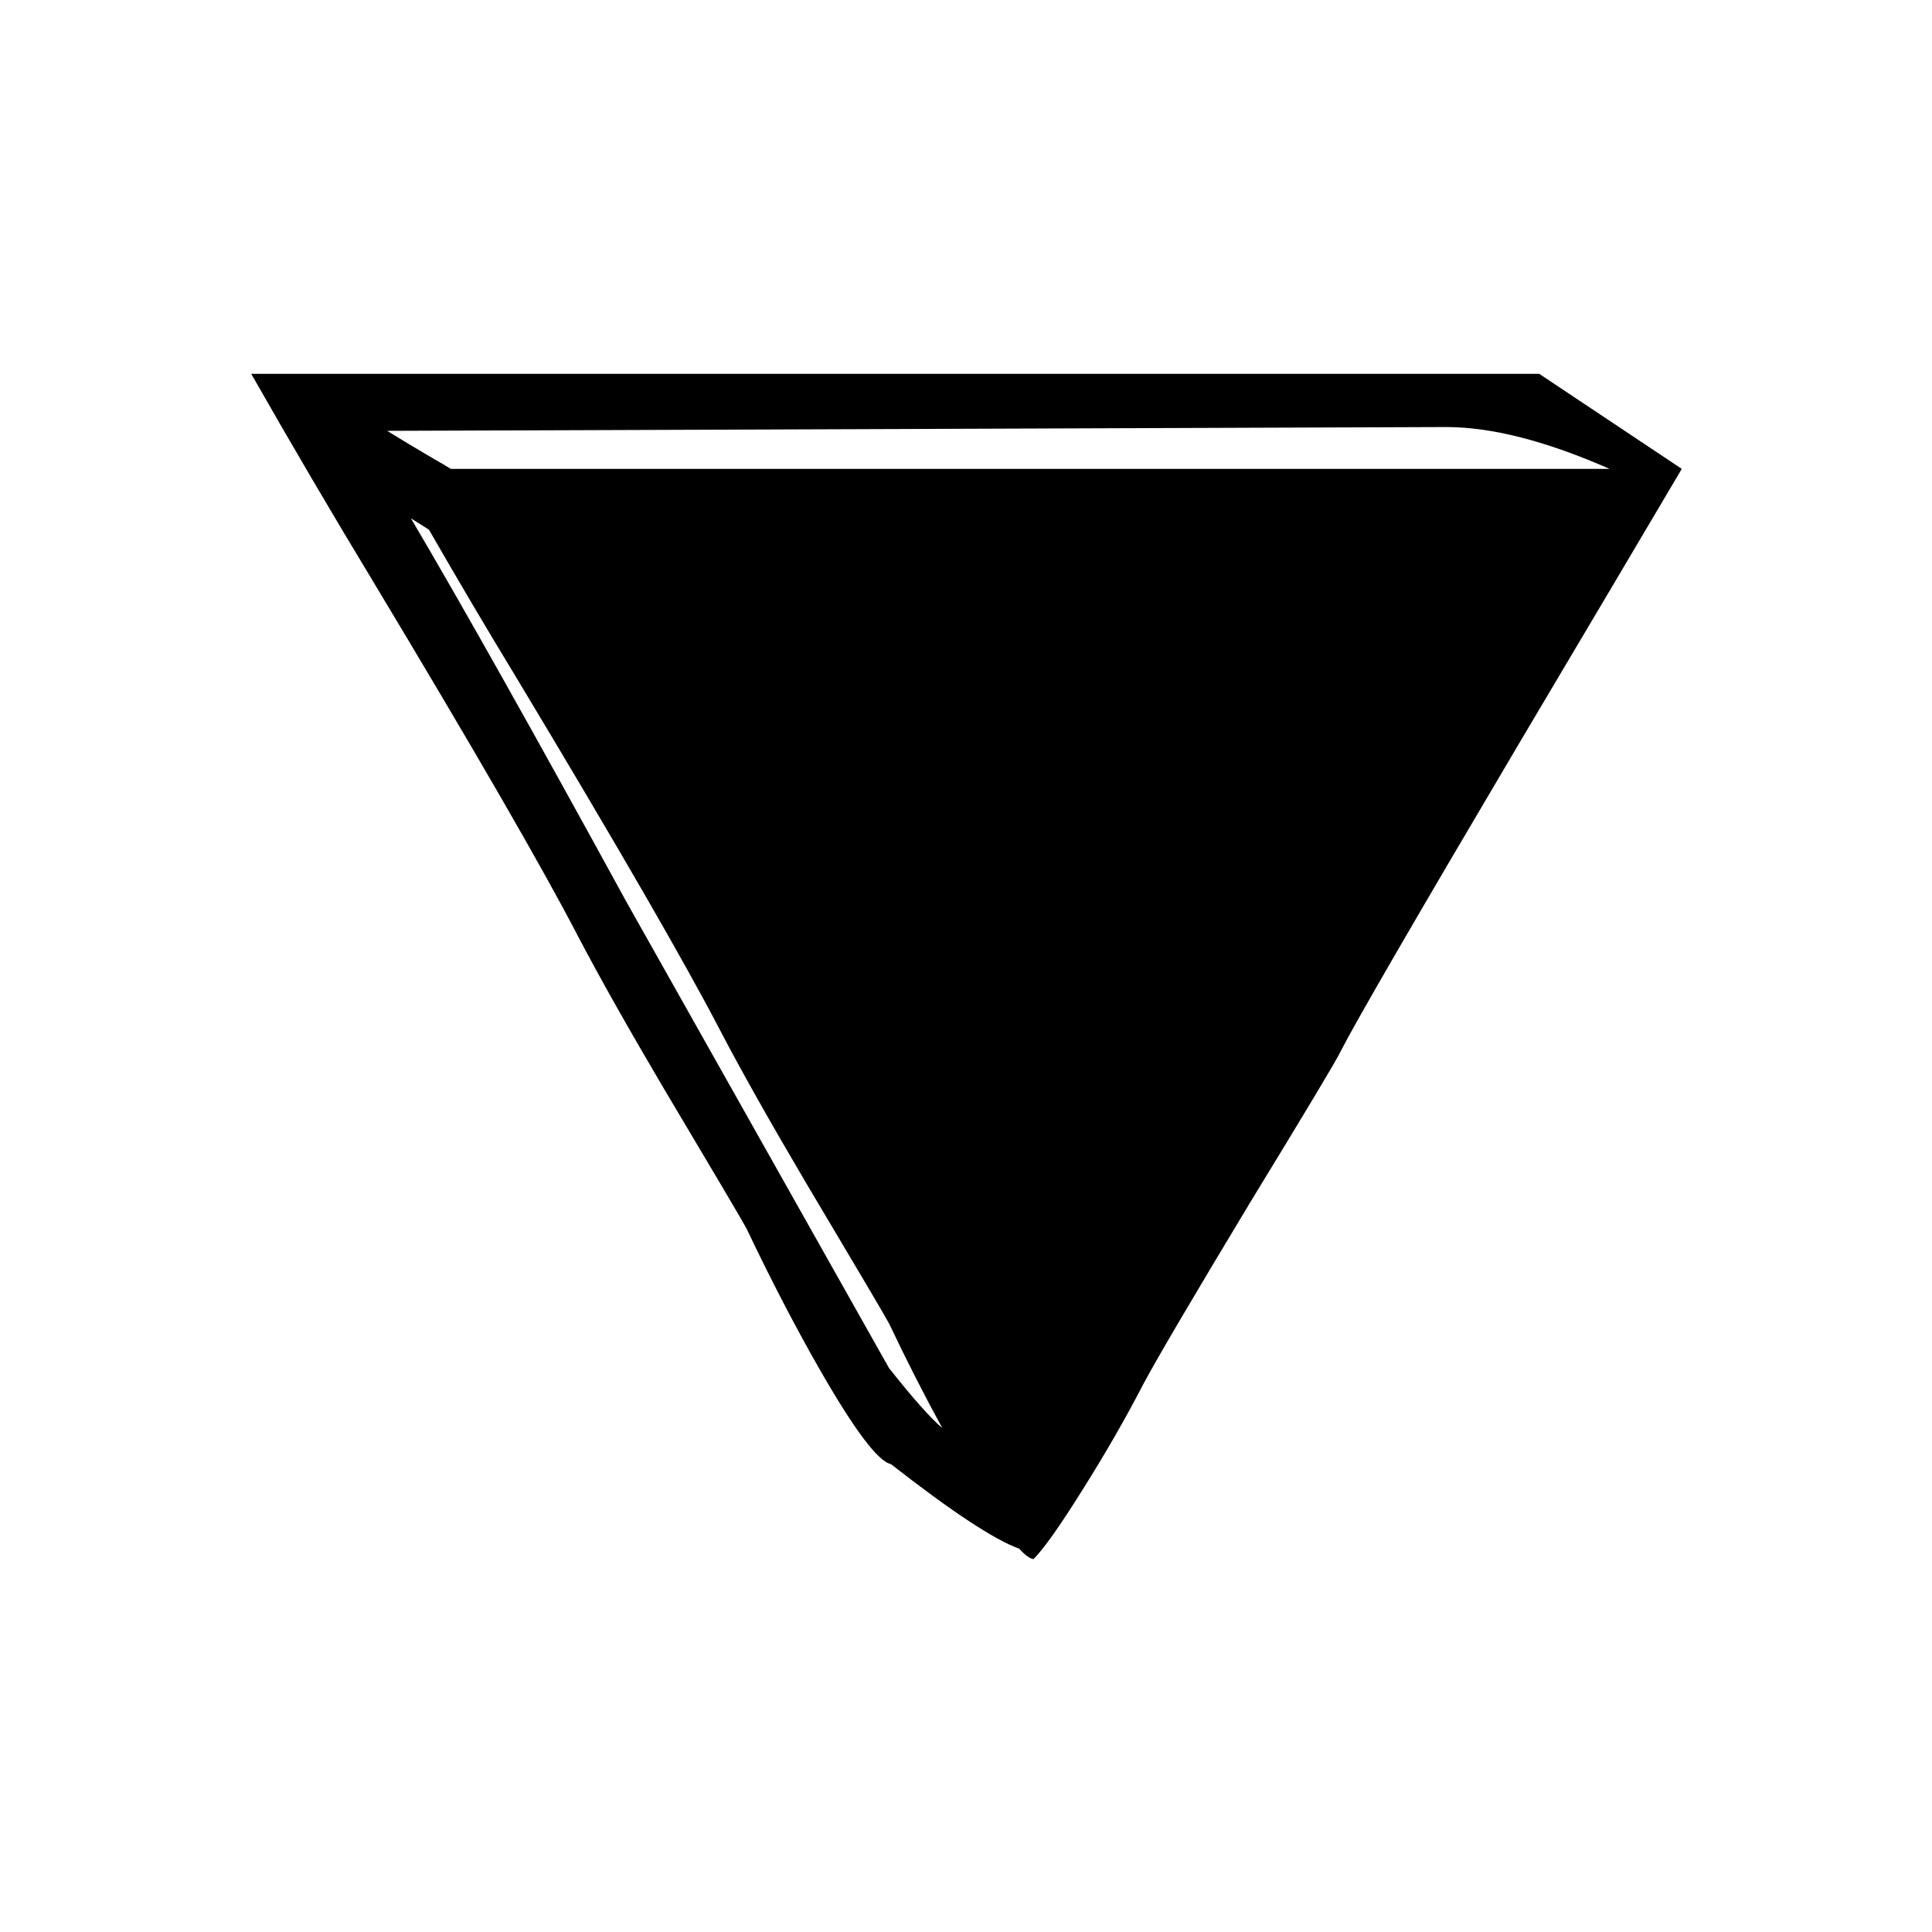 <?xml version="1.0" encoding="UTF-8"?>
<!-- Uploaded to: SVG Repo, www.svgrepo.com, Generator: SVG Repo Mixer Tools -->
<svg fill="#000000" width="800px" height="800px" version="1.1" viewBox="144 144 512 512" xmlns="http://www.w3.org/2000/svg">
 <path d="m242.81 297.98c26.871 44.672 45.008 76.074 54.414 94.215 5.539 10.578 13.016 23.844 22.418 39.801 13.602 22.836 20.992 35.348 22.168 37.531 6.551 13.773 13.098 26.367 19.648 37.785 9.07 15.789 15.281 24.016 18.641 24.688 16.121 12.598 27.457 20.07 34.008 22.422 1.512 1.676 2.769 2.602 3.777 2.769 2.688-2.688 6.969-8.734 12.848-18.137 6.047-9.574 11.504-19.062 16.375-28.465 3.695-6.887 13.184-23.008 28.465-48.367 14.777-24.184 22.672-37.367 23.68-39.547 4.031-7.894 19.648-34.848 46.852-80.863 18.645-31.402 33.168-55.922 43.582-73.555l-37.785-25.191h-341.33c10.914 19.145 21.664 37.449 32.242 54.914m16.375-32.242c-4.871-2.856-9.07-5.375-12.594-7.559l280.62-1.008c12.09 0 26.535 3.695 43.328 11.086h-307.07c-1.344-0.84-2.769-1.68-4.281-2.519m50.887 117.39c-24.352-44.504-43.414-78.426-57.184-101.77 1.848 1.176 3.441 2.184 4.785 3.023 7.727 13.434 15.367 26.367 22.922 38.793 26.871 44.672 45.008 76.074 54.414 94.211 5.543 10.582 13.016 23.848 22.418 39.801 13.605 22.84 20.992 35.352 22.168 37.535 4.703 9.906 9.406 19.145 14.105 27.711-3.019-2.519-7.723-7.812-14.105-15.871z"/>
</svg>